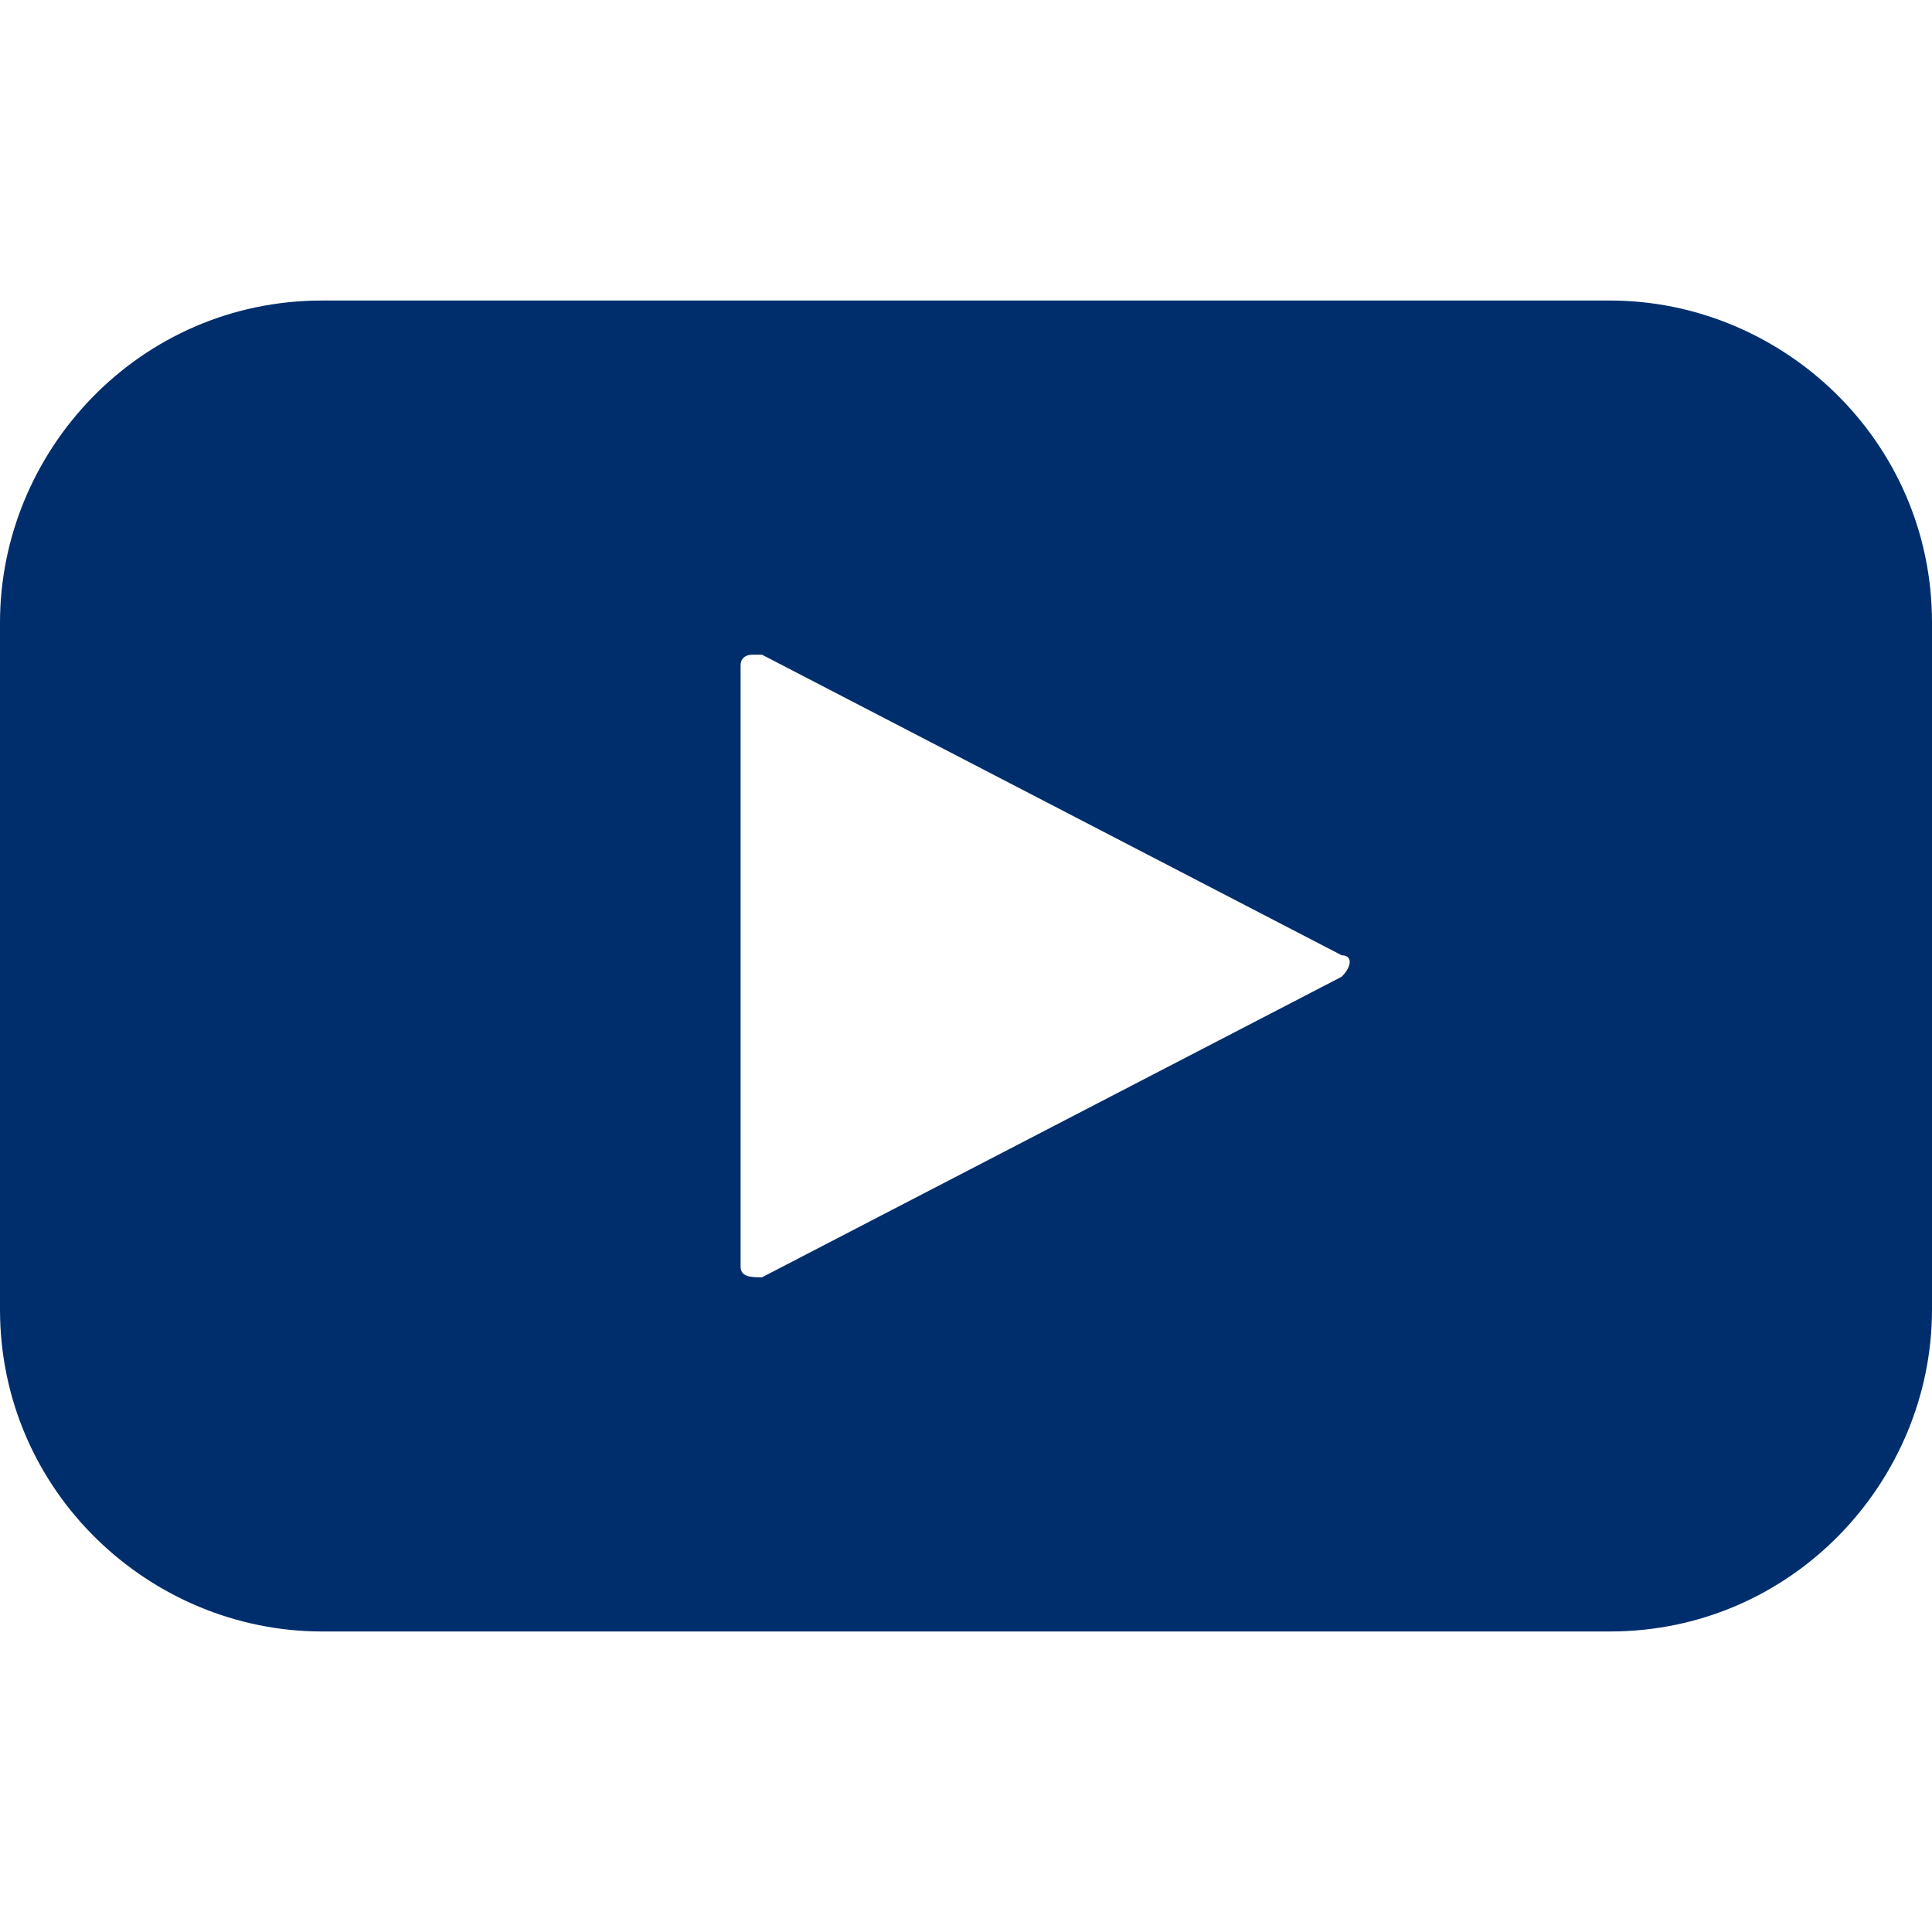 <?xml version="1.0" encoding="utf-8"?>
<!-- Generator: Adobe Illustrator 15.1.0, SVG Export Plug-In . SVG Version: 6.00 Build 0)  -->
<!DOCTYPE svg PUBLIC "-//W3C//DTD SVG 1.1//EN" "http://www.w3.org/Graphics/SVG/1.1/DTD/svg11.dtd">
<svg version="1.1" id="Capa_1" xmlns="http://www.w3.org/2000/svg" xmlns:xlink="http://www.w3.org/1999/xlink" x="0px" y="0px"
	 width="595.279px" height="595.279px" viewBox="0 215.904 595.279 410.082" enable-background="new 0 215.904 595.279 410.082"
	 xml:space="preserve">
<path fill="#002e6d" d="M496.067,215.904H99.213C42.992,215.904,0,262.204,0,315.118v211.655c0,56.221,46.3,99.214,99.213,99.214
	h396.854c56.221,0,99.213-46.3,99.213-99.214V315.118C595.28,258.896,548.981,215.904,496.067,215.904z M413.389,424.252
	l-178.584,92.6c-3.307,0-6.614,0-6.614-3.308c0,0,0,0,0-3.307V328.346c0-3.307,3.308-3.307,3.308-3.307s0,0,3.307,0l178.584,92.599
	C416.696,417.638,416.696,420.945,413.389,424.252C416.696,424.252,413.389,424.252,413.389,424.252L413.389,424.252z"/>
</svg>
